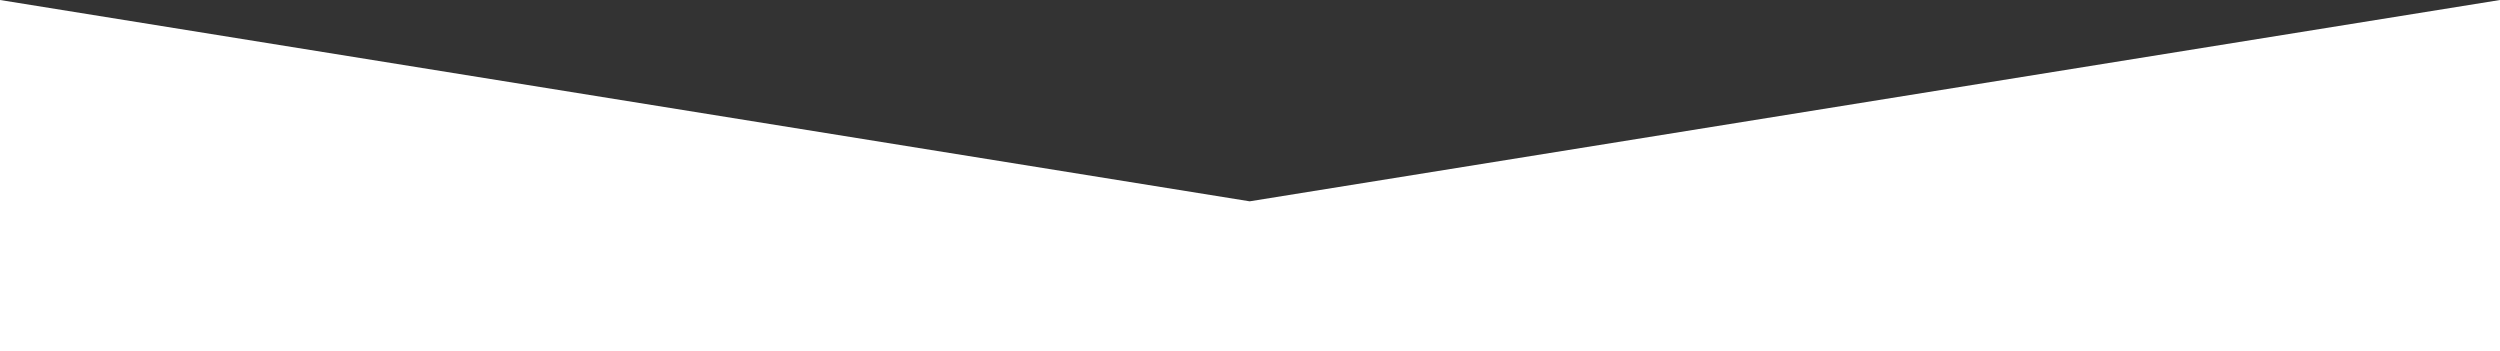 <svg xmlns="http://www.w3.org/2000/svg" width="1366" height="192" viewBox="0 0 1366 192" fill="none"><rect x="0" y="0" width="1366" height="192" fill="#333333" stroke="none"/><path d="M682.828 110L0 0V192H682.828H1366V0L682.828 110Z" fill="white"></path></svg>